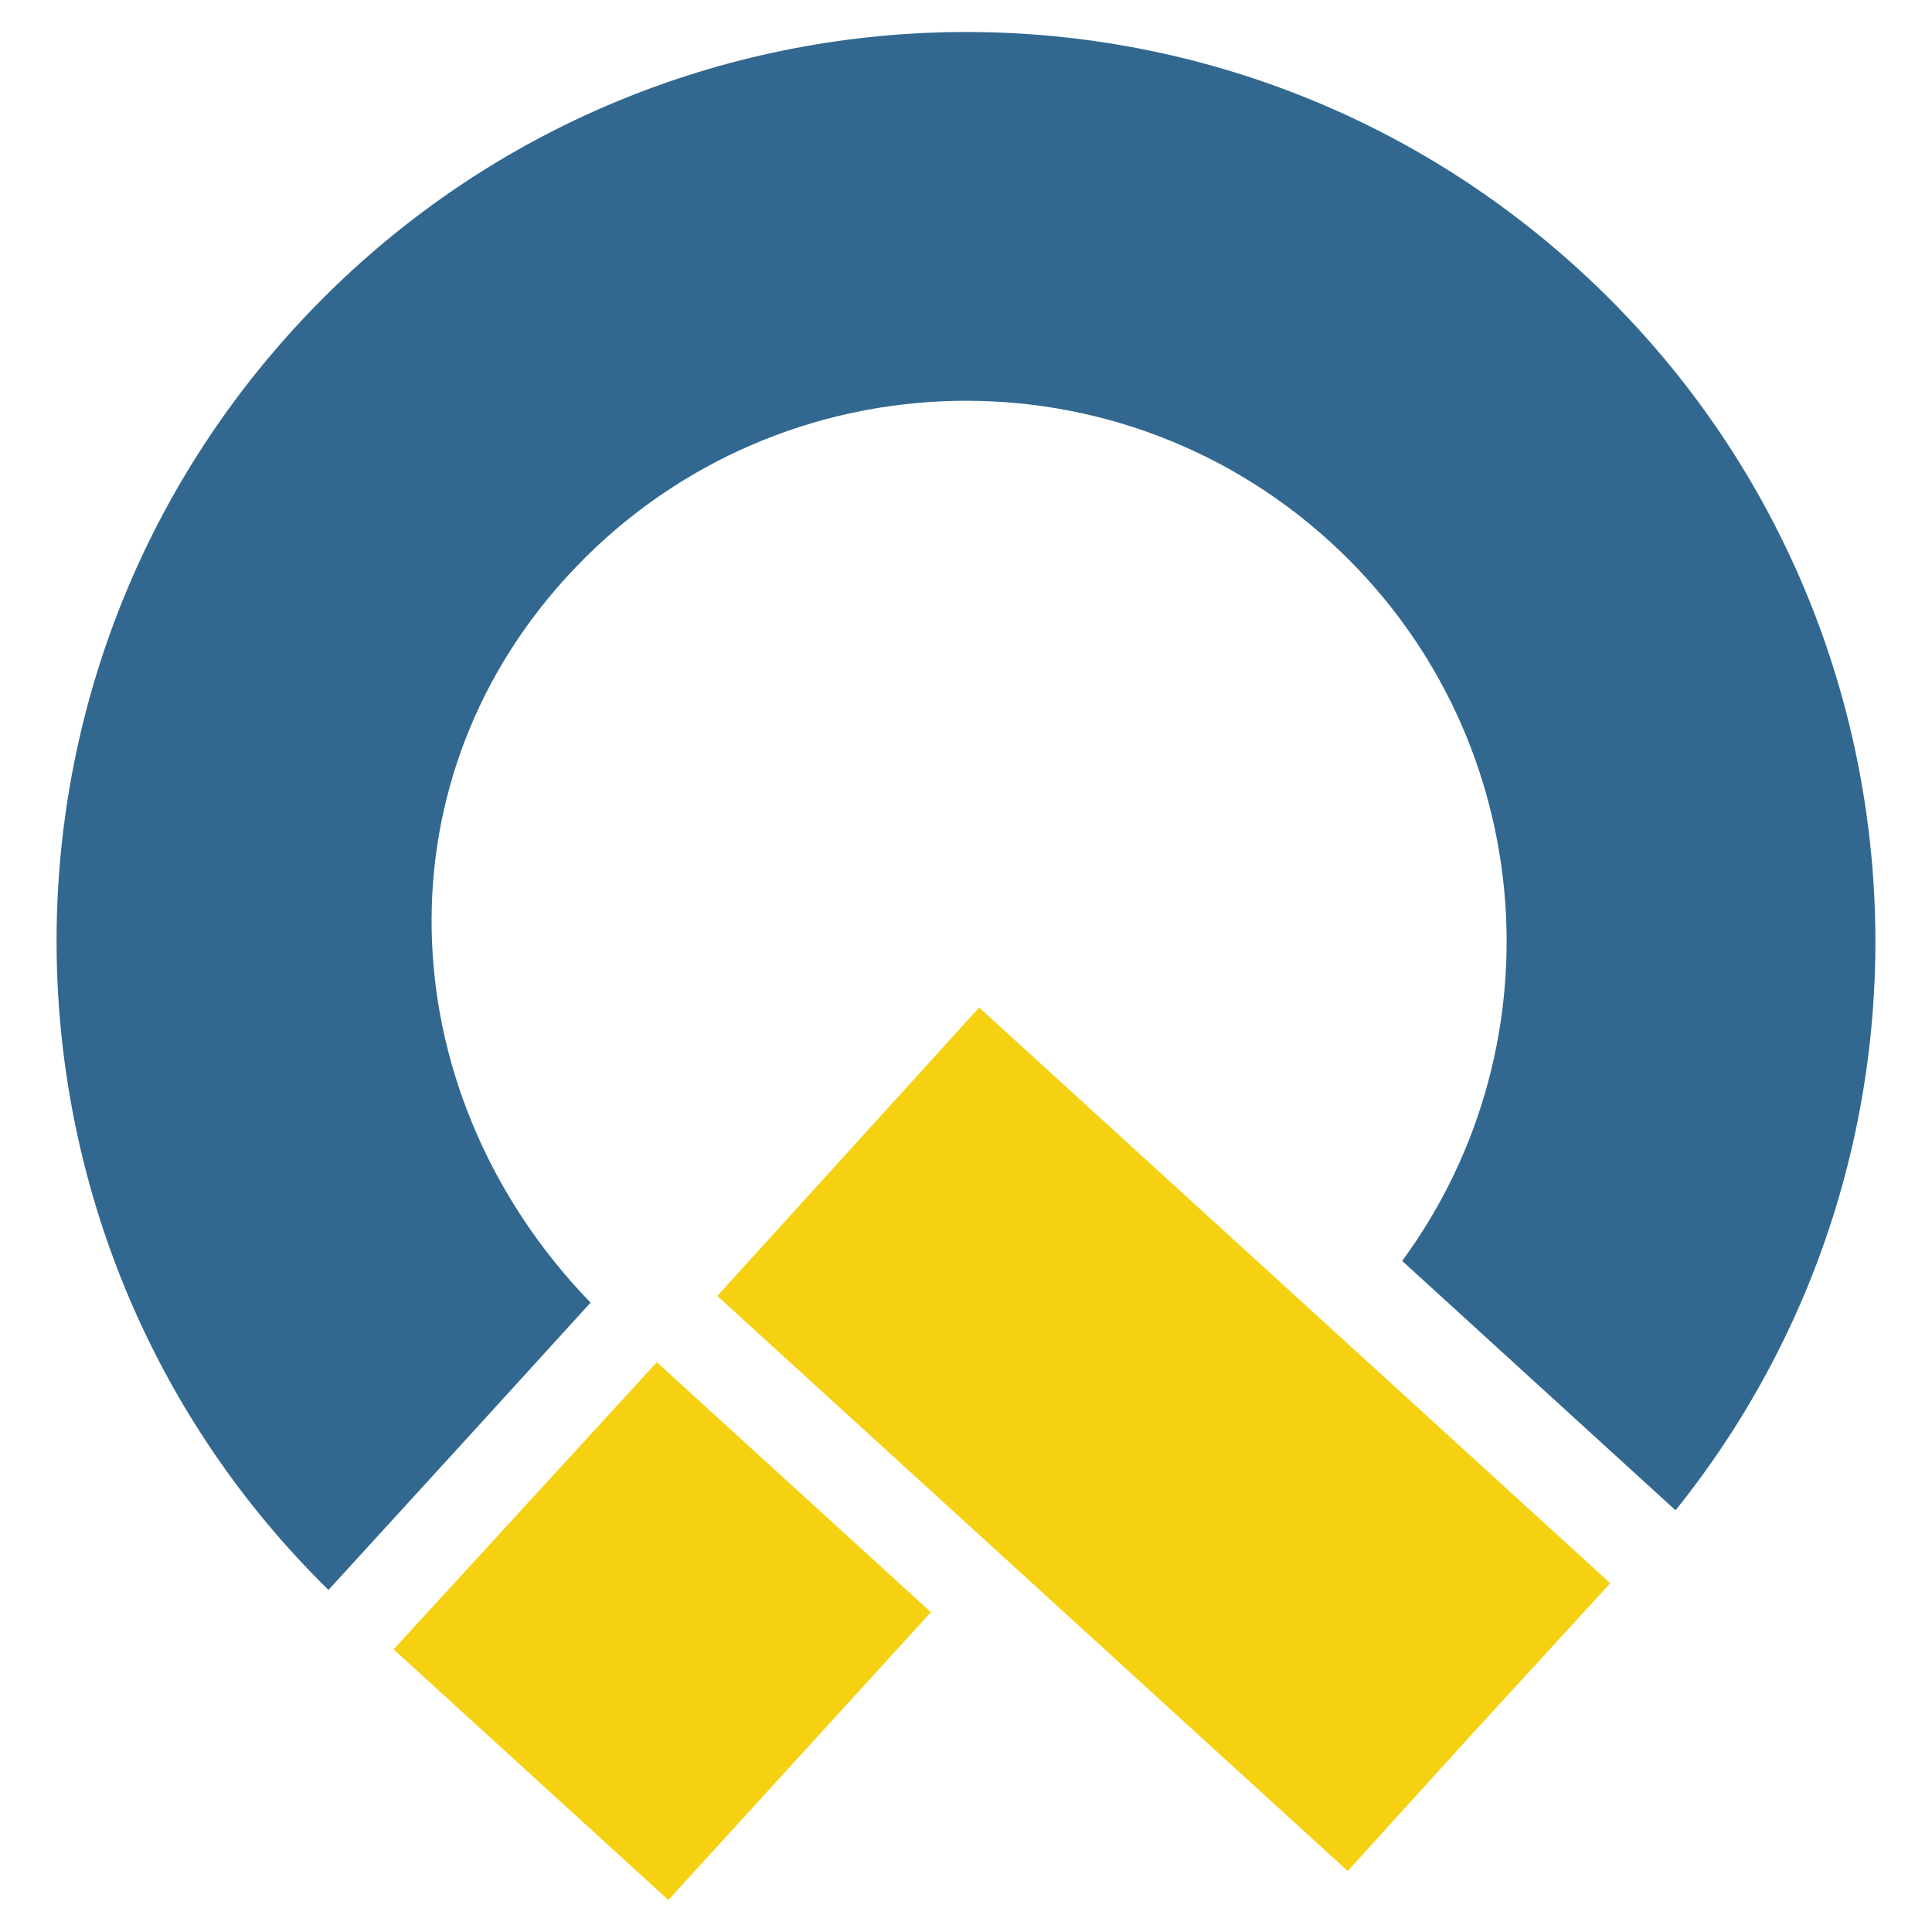 <?xml version="1.0" encoding="UTF-8"?>
<svg id="Layer_1" data-name="Layer 1" xmlns="http://www.w3.org/2000/svg" viewBox="0 0 1080 1080">
  <defs>
    <style>
      .cls-1 {
        fill: #f5d112;
      }

      .cls-1, .cls-2 {
        stroke-width: 0px;
      }

      .cls-2 {
        fill: #326890;
      }
    </style>
  </defs>
  <polygon class="cls-1" points="373.62 1062.12 296.83 992.06 220.03 922 367.18 761.48 443.59 831.18 520.39 901.24 373.62 1062.12"/>
  <polygon class="cls-1" points="753.39 1045.92 477.38 794.14 400.98 724.44 547.35 563.2 900.15 885.04 822.04 970.26 753.39 1045.92"/>
  <path class="cls-2" d="M183.62,888.79l79.02-86.51,67.49-74.09c-110.18-113.78-121.62-287-13.42-405.61,112.5-123.32,303.67-132.09,426.98-19.59,115.23,105.12,130.41,278.91,40.14,401.87l76.4,69.7,76.41,69.7c166.7-207.54,145.37-511.67-54.01-693.56C675.2-38.54,353.65-23.78,164.42,183.65-20.53,386.38-10.58,698.11,183.62,888.79Z"/>
</svg>